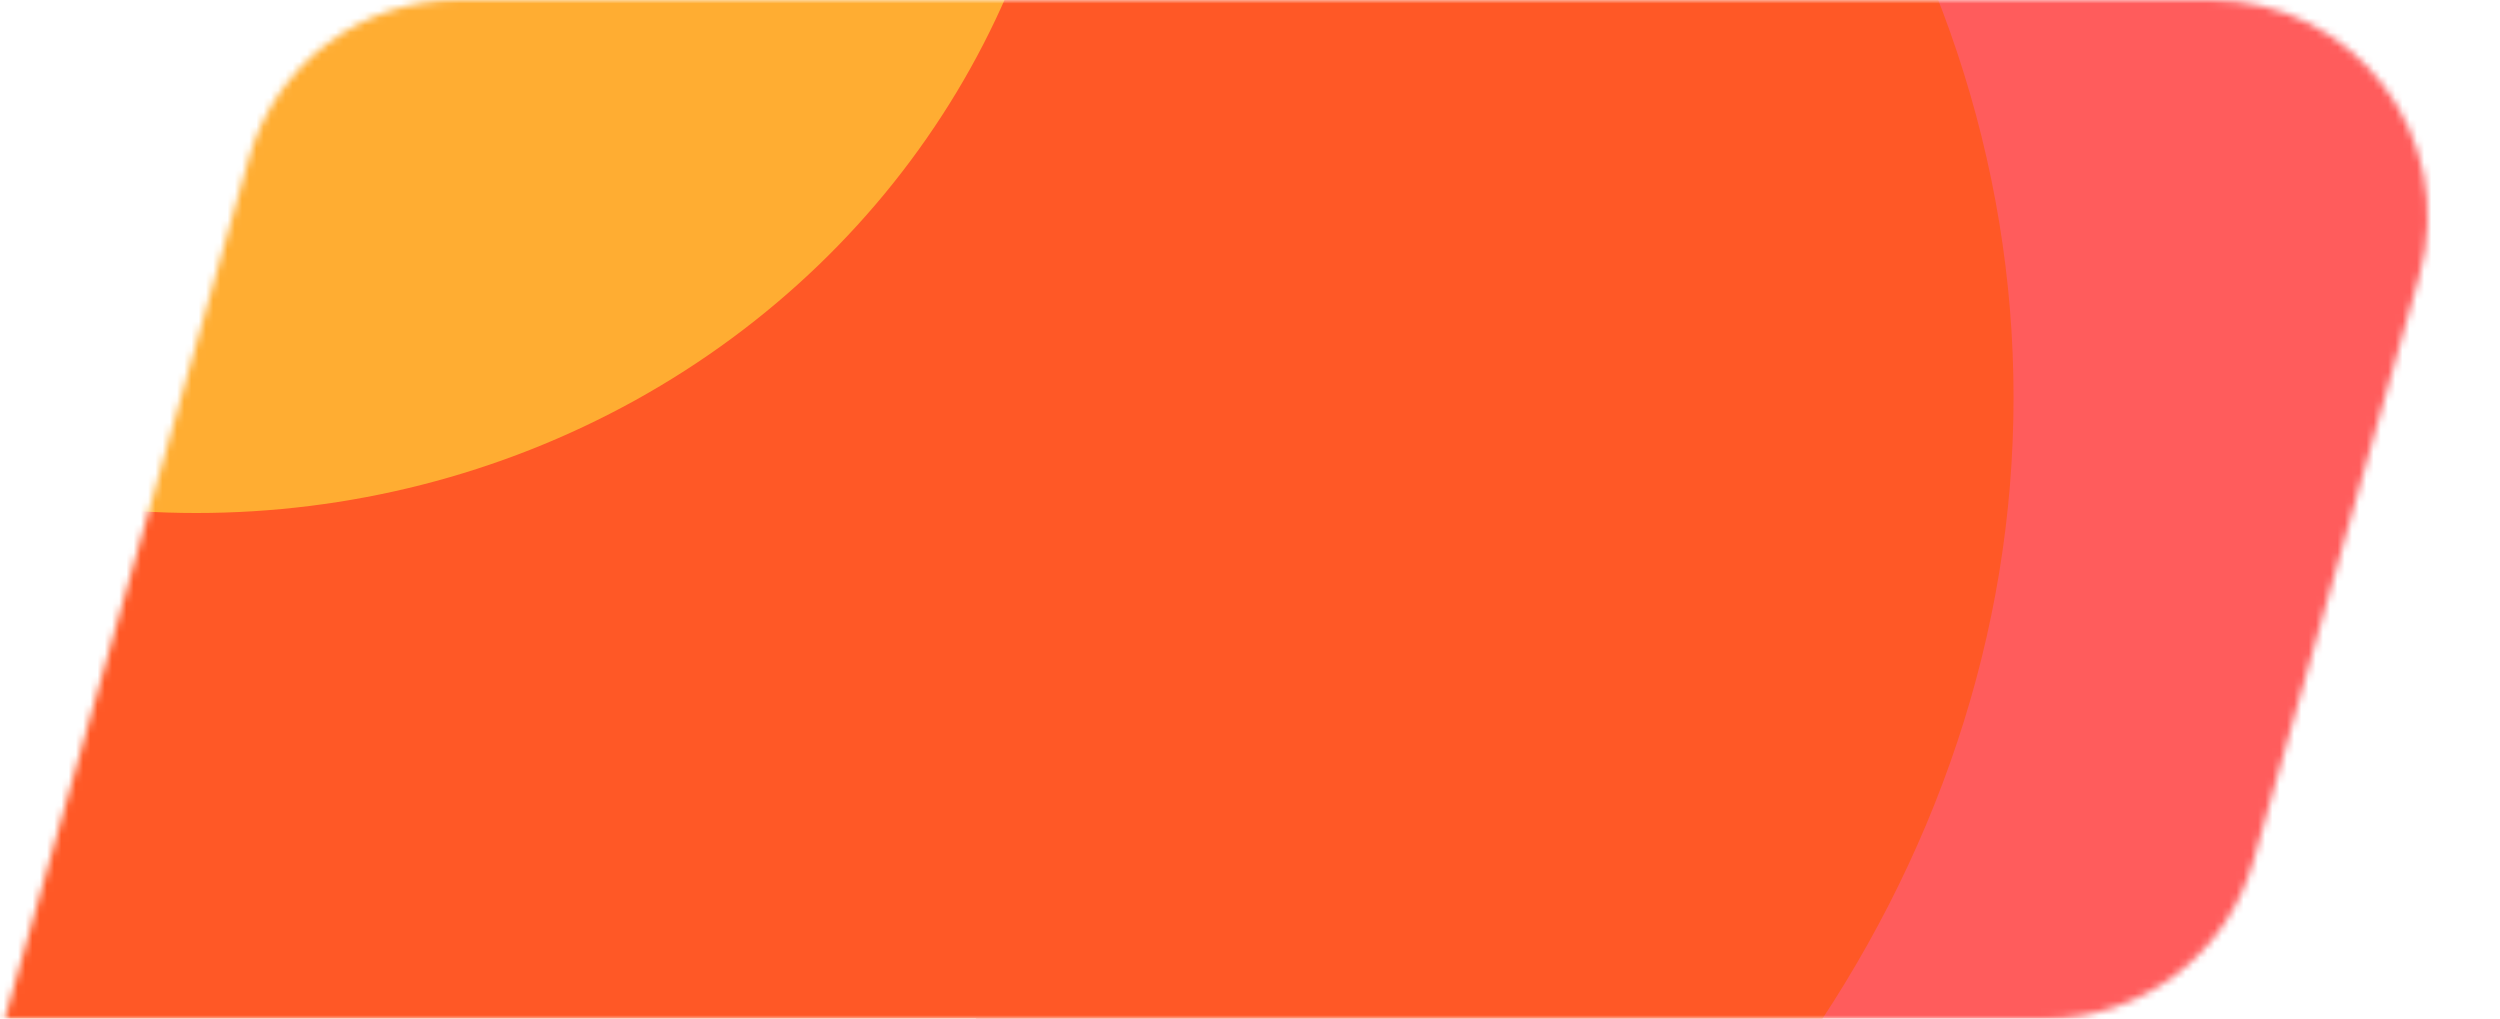 <?xml version="1.0" encoding="UTF-8"?> <svg xmlns="http://www.w3.org/2000/svg" width="346" height="141" viewBox="0 0 346 141" fill="none"> <mask id="mask0_101_2" style="mask-type:alpha" maskUnits="userSpaceOnUse" x="0" y="0" width="336" height="141"> <path d="M34.487 21.812C38.149 8.906 49.933 0 63.349 0H305.981C325.889 0 340.275 19.035 334.842 38.188L311.863 119.188C308.202 132.094 296.417 141 283.002 141H0.675L34.487 21.812Z" fill="#4542F3"></path> </mask> <g mask="url(#mask0_101_2)"> <g filter="url(#filter0_f_101_2)"> <ellipse cx="297.675" cy="70.5" rx="184" ry="150.5" fill="#FF5C5C"></ellipse> </g> <g filter="url(#filter1_f_101_2)"> <ellipse cx="53.175" cy="55" rx="225.5" ry="183" fill="#FF5826"></ellipse> </g> <g filter="url(#filter2_f_101_2)"> <ellipse cx="27.175" cy="-45.5" rx="121.5" ry="116.5" fill="#FFAD32"></ellipse> </g> </g> <defs> <filter id="filter0_f_101_2" x="41.675" y="-152" width="512" height="445" filterUnits="userSpaceOnUse" color-interpolation-filters="sRGB"> <feFlood flood-opacity="0" result="BackgroundImageFix"></feFlood> <feBlend mode="normal" in="SourceGraphic" in2="BackgroundImageFix" result="shape"></feBlend> <feGaussianBlur stdDeviation="36" result="effect1_foregroundBlur_101_2"></feGaussianBlur> </filter> <filter id="filter1_f_101_2" x="-244.325" y="-200" width="595" height="510" filterUnits="userSpaceOnUse" color-interpolation-filters="sRGB"> <feFlood flood-opacity="0" result="BackgroundImageFix"></feFlood> <feBlend mode="normal" in="SourceGraphic" in2="BackgroundImageFix" result="shape"></feBlend> <feGaussianBlur stdDeviation="36" result="effect1_foregroundBlur_101_2"></feGaussianBlur> </filter> <filter id="filter2_f_101_2" x="-195.325" y="-263" width="445" height="435" filterUnits="userSpaceOnUse" color-interpolation-filters="sRGB"> <feFlood flood-opacity="0" result="BackgroundImageFix"></feFlood> <feBlend mode="normal" in="SourceGraphic" in2="BackgroundImageFix" result="shape"></feBlend> <feGaussianBlur stdDeviation="50.5" result="effect1_foregroundBlur_101_2"></feGaussianBlur> </filter> </defs> </svg> 